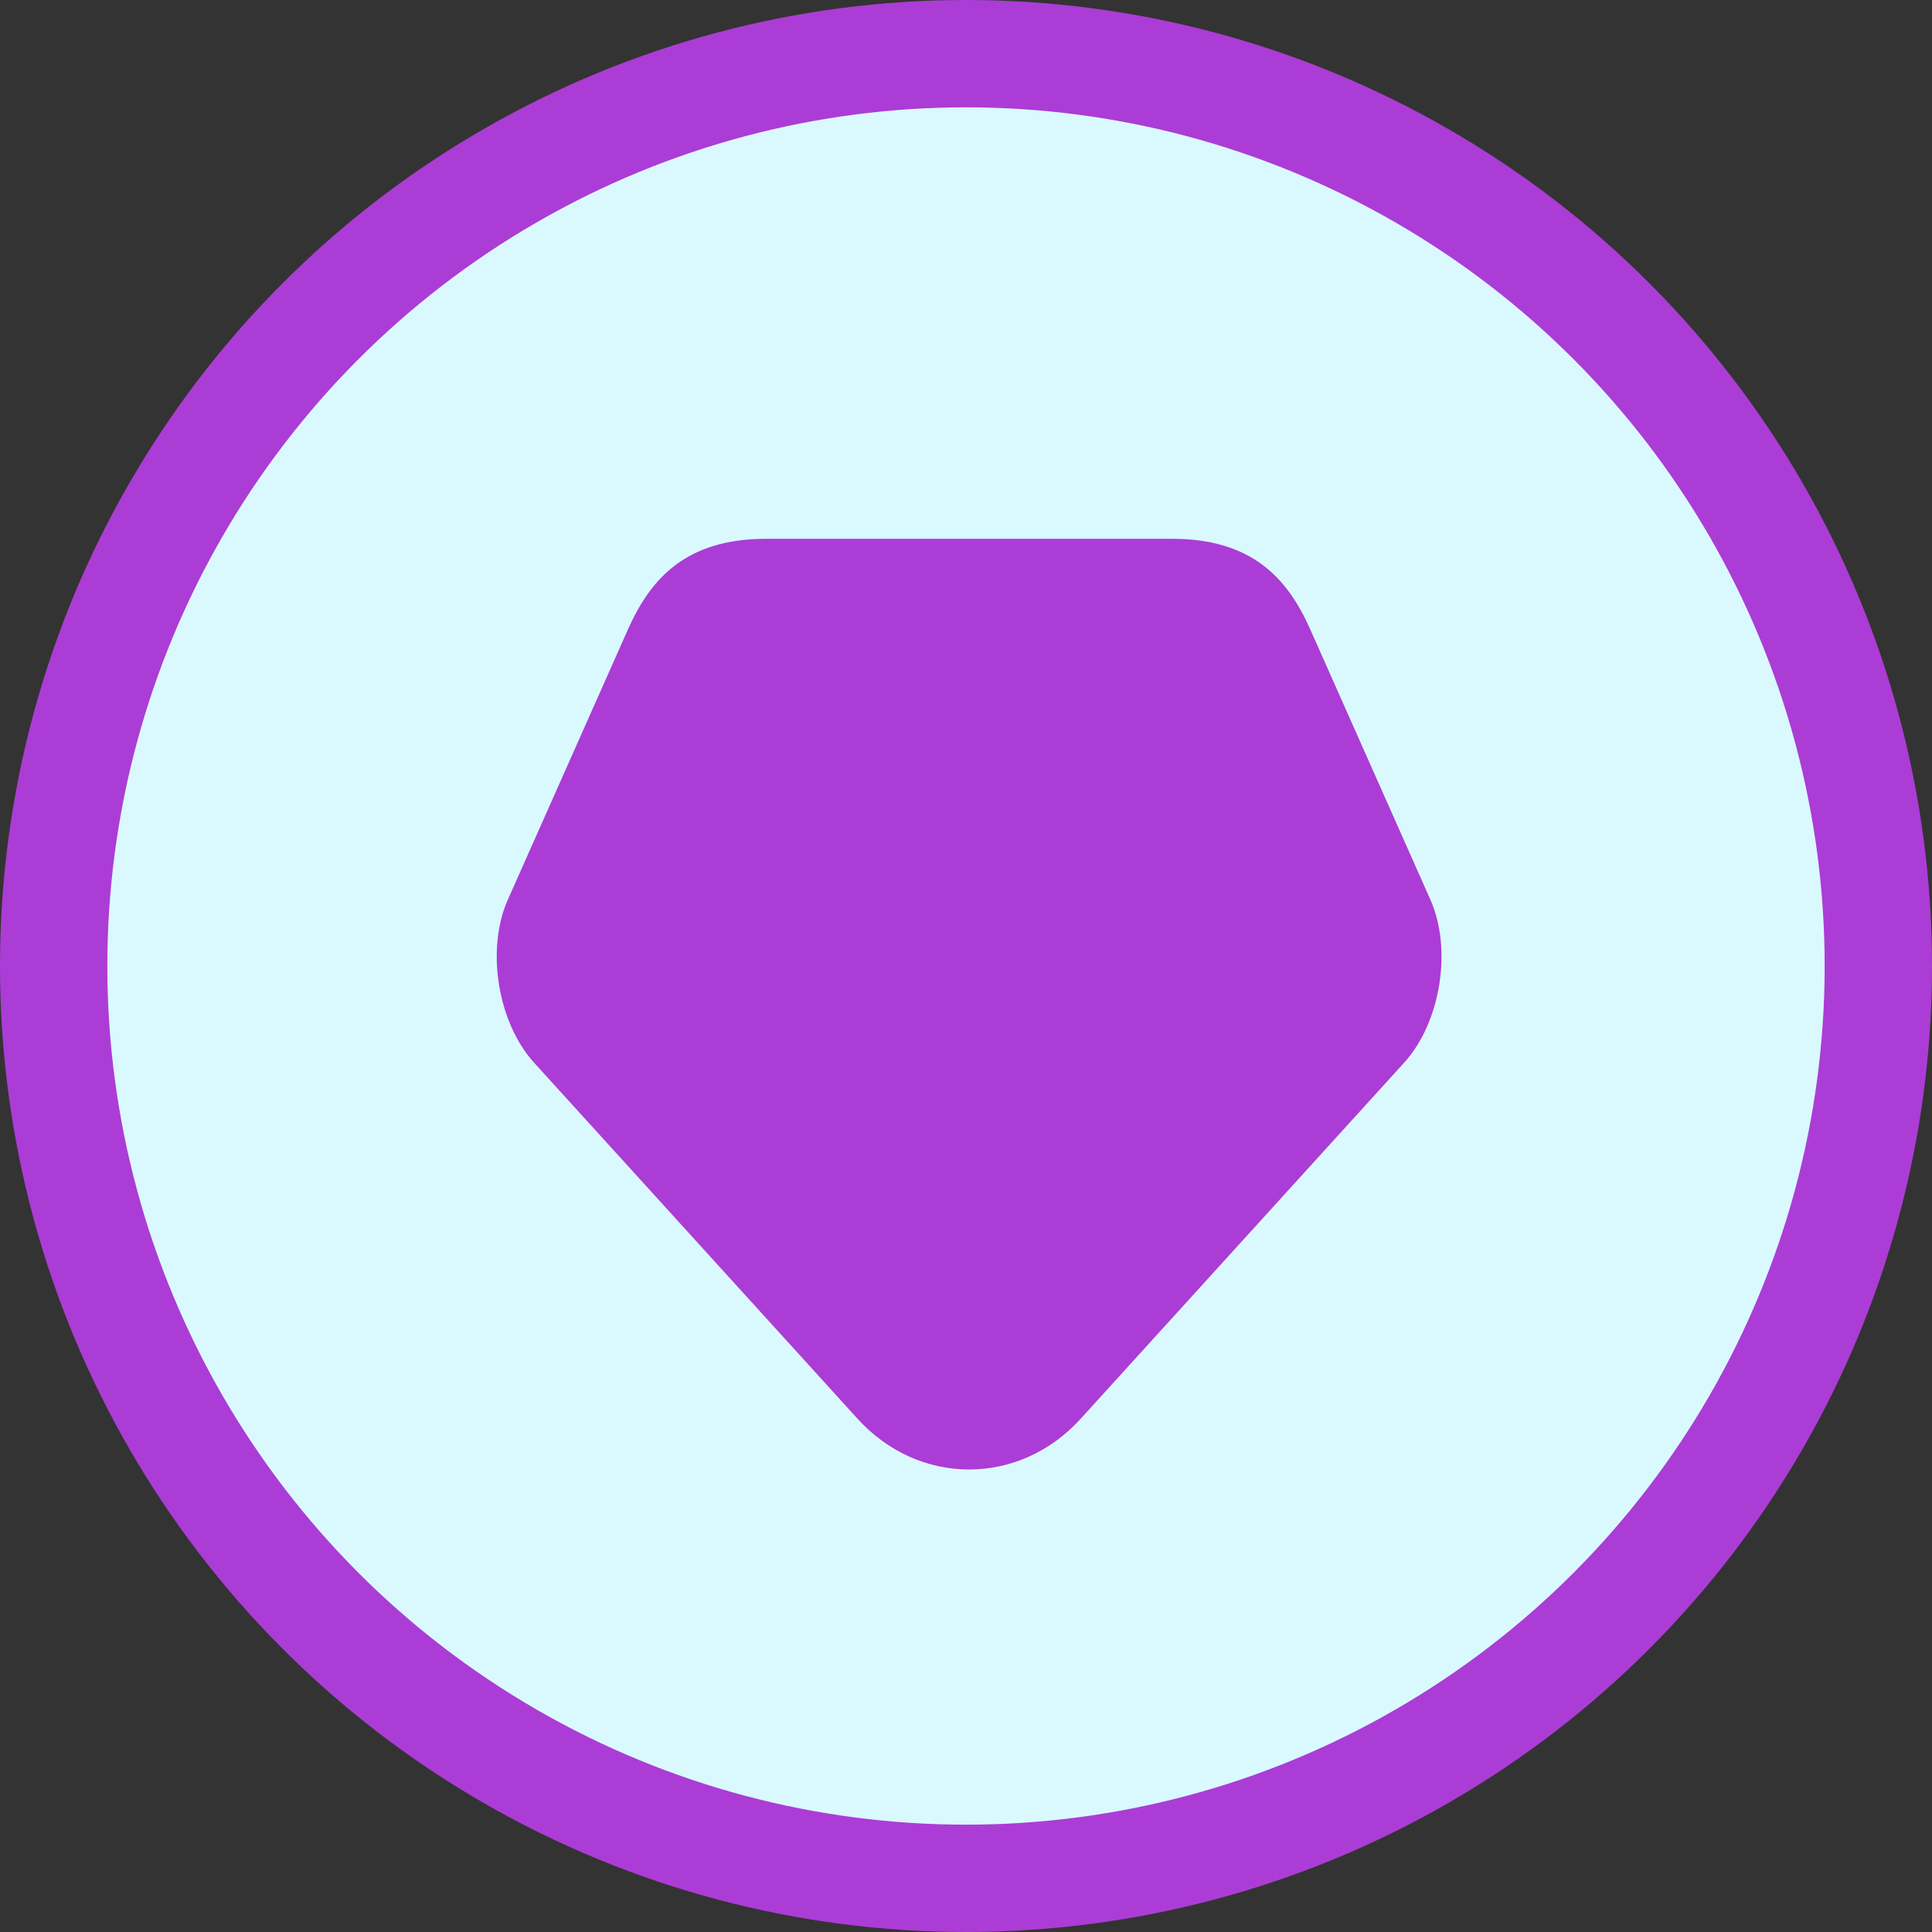 <svg width="54" height="54" viewBox="0 0 54 54" fill="none" xmlns="http://www.w3.org/2000/svg">
<rect x="0" y="0" width="54" height="54" fill="#333333" stroke="none"/>
<circle cx="27" cy="27" r="25.5" fill="#D9F9FF" stroke="#AC3CD6" stroke-width="3"/>
<path d="M39.986 25.16L38.93 22.784L36.606 17.555C35.986 16.182 35.009 15.06 32.764 15.06H21.41C19.166 15.06 18.189 16.182 17.568 17.555L15.244 22.784L14.188 25.16C13.581 26.547 13.911 28.58 14.927 29.702L23.971 39.657C25.688 41.545 28.487 41.545 30.203 39.657L39.247 29.702C40.264 28.58 40.594 26.547 39.986 25.16Z" fill="#AC3CD6"/>
</svg>
